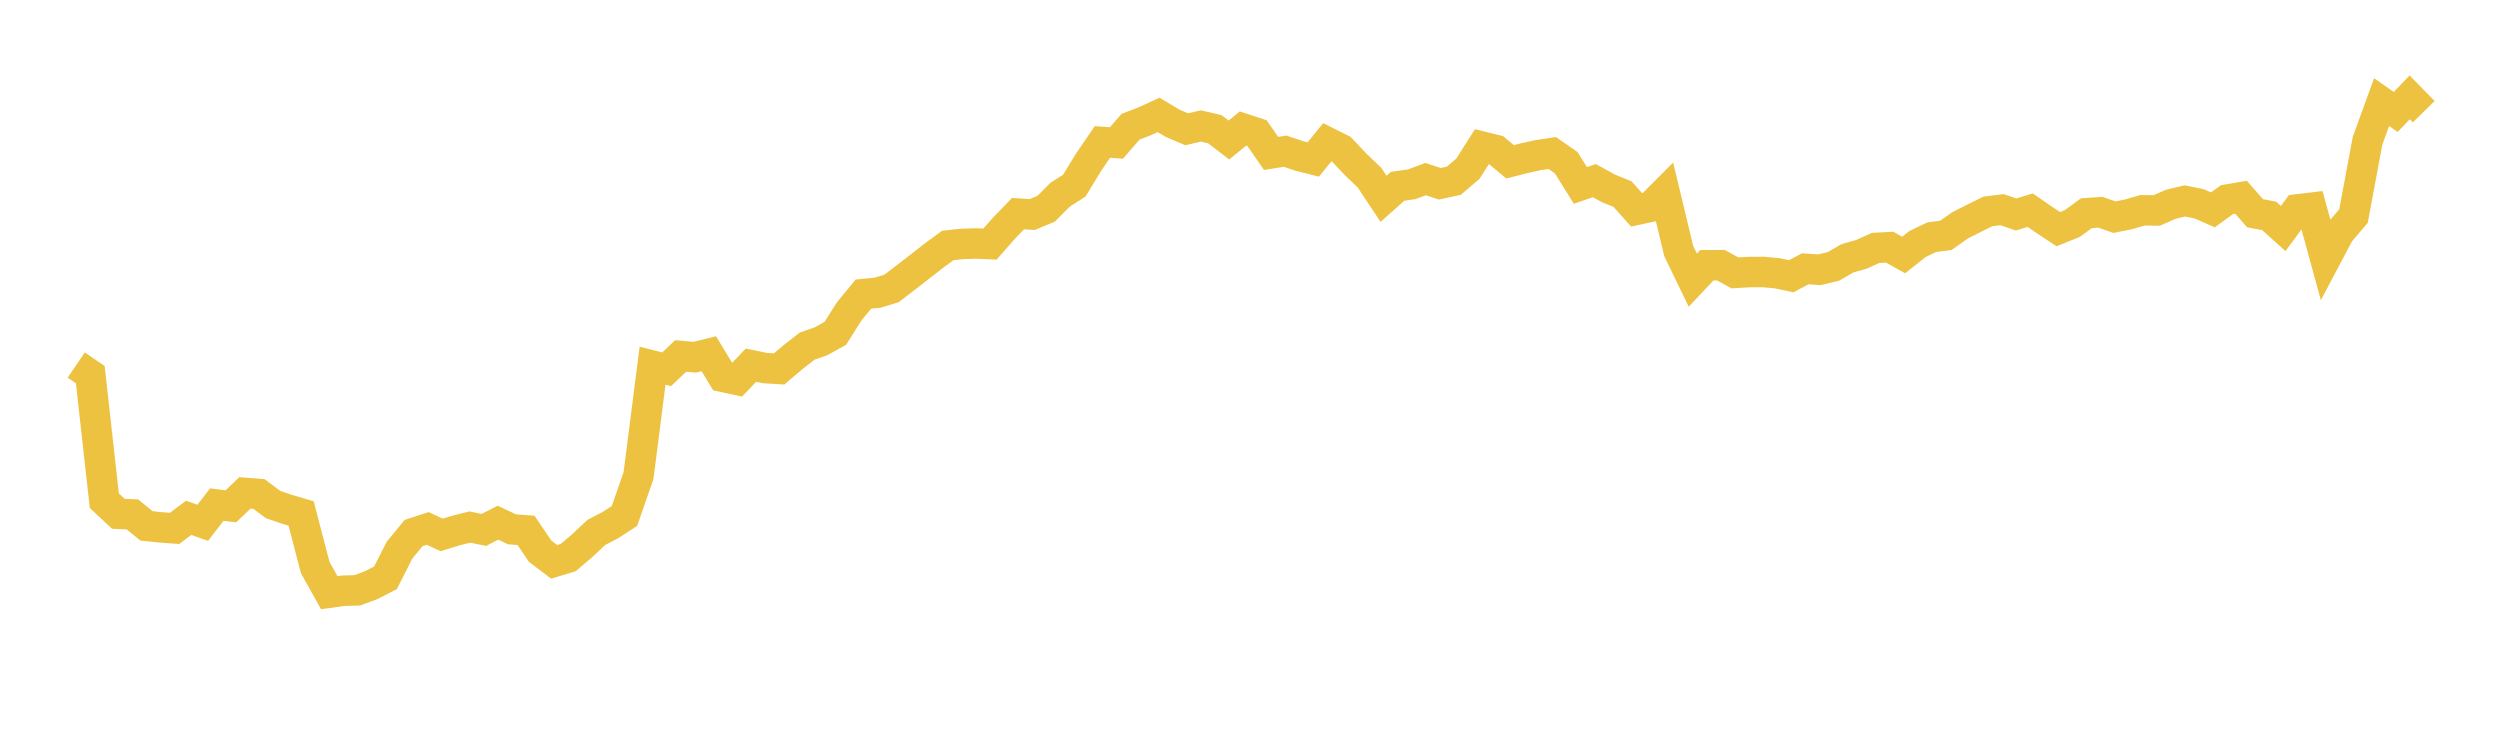 <svg width="164" height="48" xmlns="http://www.w3.org/2000/svg" xmlns:xlink="http://www.w3.org/1999/xlink"><path fill="none" stroke="rgb(237,194,64)" stroke-width="2" d="M5,23.948L5.922,24.573L6.844,32.847L7.766,33.705L8.689,33.747L9.611,34.499L10.533,34.595L11.455,34.661L12.377,33.968L13.299,34.297L14.222,33.1L15.144,33.216L16.066,32.334L16.988,32.407L17.91,33.095L18.832,33.413L19.754,33.685L20.677,37.227L21.599,38.879L22.521,38.752L23.443,38.724L24.365,38.38L25.287,37.907L26.21,36.087L27.132,34.967L28.054,34.665L28.976,35.091L29.898,34.805L30.82,34.574L31.743,34.763L32.665,34.289L33.587,34.723L34.509,34.794L35.431,36.155L36.353,36.856L37.275,36.577L38.198,35.792L39.12,34.927L40.042,34.446L40.964,33.848L41.886,31.203L42.808,23.99L43.731,24.225L44.653,23.351L45.575,23.434L46.497,23.204L47.419,24.721L48.341,24.921L49.263,23.956L50.186,24.147L51.108,24.203L52.03,23.423L52.952,22.705L53.874,22.381L54.796,21.866L55.719,20.411L56.641,19.292L57.563,19.203L58.485,18.921L59.407,18.215L60.329,17.502L61.251,16.781L62.174,16.103L63.096,16.003L64.018,15.972L64.94,16.013L65.862,14.968L66.784,14.012L67.707,14.075L68.629,13.693L69.551,12.766L70.473,12.181L71.395,10.666L72.317,9.312L73.24,9.378L74.162,8.314L75.084,7.958L76.006,7.537L76.928,8.09L77.85,8.481L78.772,8.263L79.695,8.476L80.617,9.187L81.539,8.431L82.461,8.733L83.383,10.064L84.305,9.918L85.228,10.229L86.15,10.462L87.072,9.331L87.994,9.794L88.916,10.77L89.838,11.653L90.76,13.044L91.683,12.221L92.605,12.089L93.527,11.748L94.449,12.057L95.371,11.856L96.293,11.069L97.216,9.616L98.138,9.845L99.06,10.615L99.982,10.378L100.904,10.177L101.826,10.038L102.749,10.679L103.671,12.164L104.593,11.85L105.515,12.358L106.437,12.731L107.359,13.763L108.281,13.564L109.204,12.636L110.126,16.475L111.048,18.379L111.97,17.4L112.892,17.397L113.814,17.902L114.737,17.847L115.659,17.843L116.581,17.925L117.503,18.121L118.425,17.634L119.347,17.696L120.269,17.476L121.192,16.945L122.114,16.682L123.036,16.265L123.958,16.214L124.88,16.728L125.802,16L126.725,15.559L127.647,15.441L128.569,14.789L129.491,14.321L130.413,13.868L131.335,13.755L132.257,14.071L133.18,13.787L134.102,14.423L135.024,15.033L135.946,14.661L136.868,13.987L137.79,13.923L138.713,14.247L139.635,14.06L140.557,13.794L141.479,13.806L142.401,13.402L143.323,13.181L144.246,13.365L145.168,13.766L146.09,13.096L147.012,12.939L147.934,13.99L148.856,14.159L149.778,14.992L150.701,13.739L151.623,13.629L152.545,16.994L153.467,15.253L154.389,14.175L155.311,9.232L156.234,6.698L157.156,7.346L158.078,6.385L159,7.325"></path></svg>